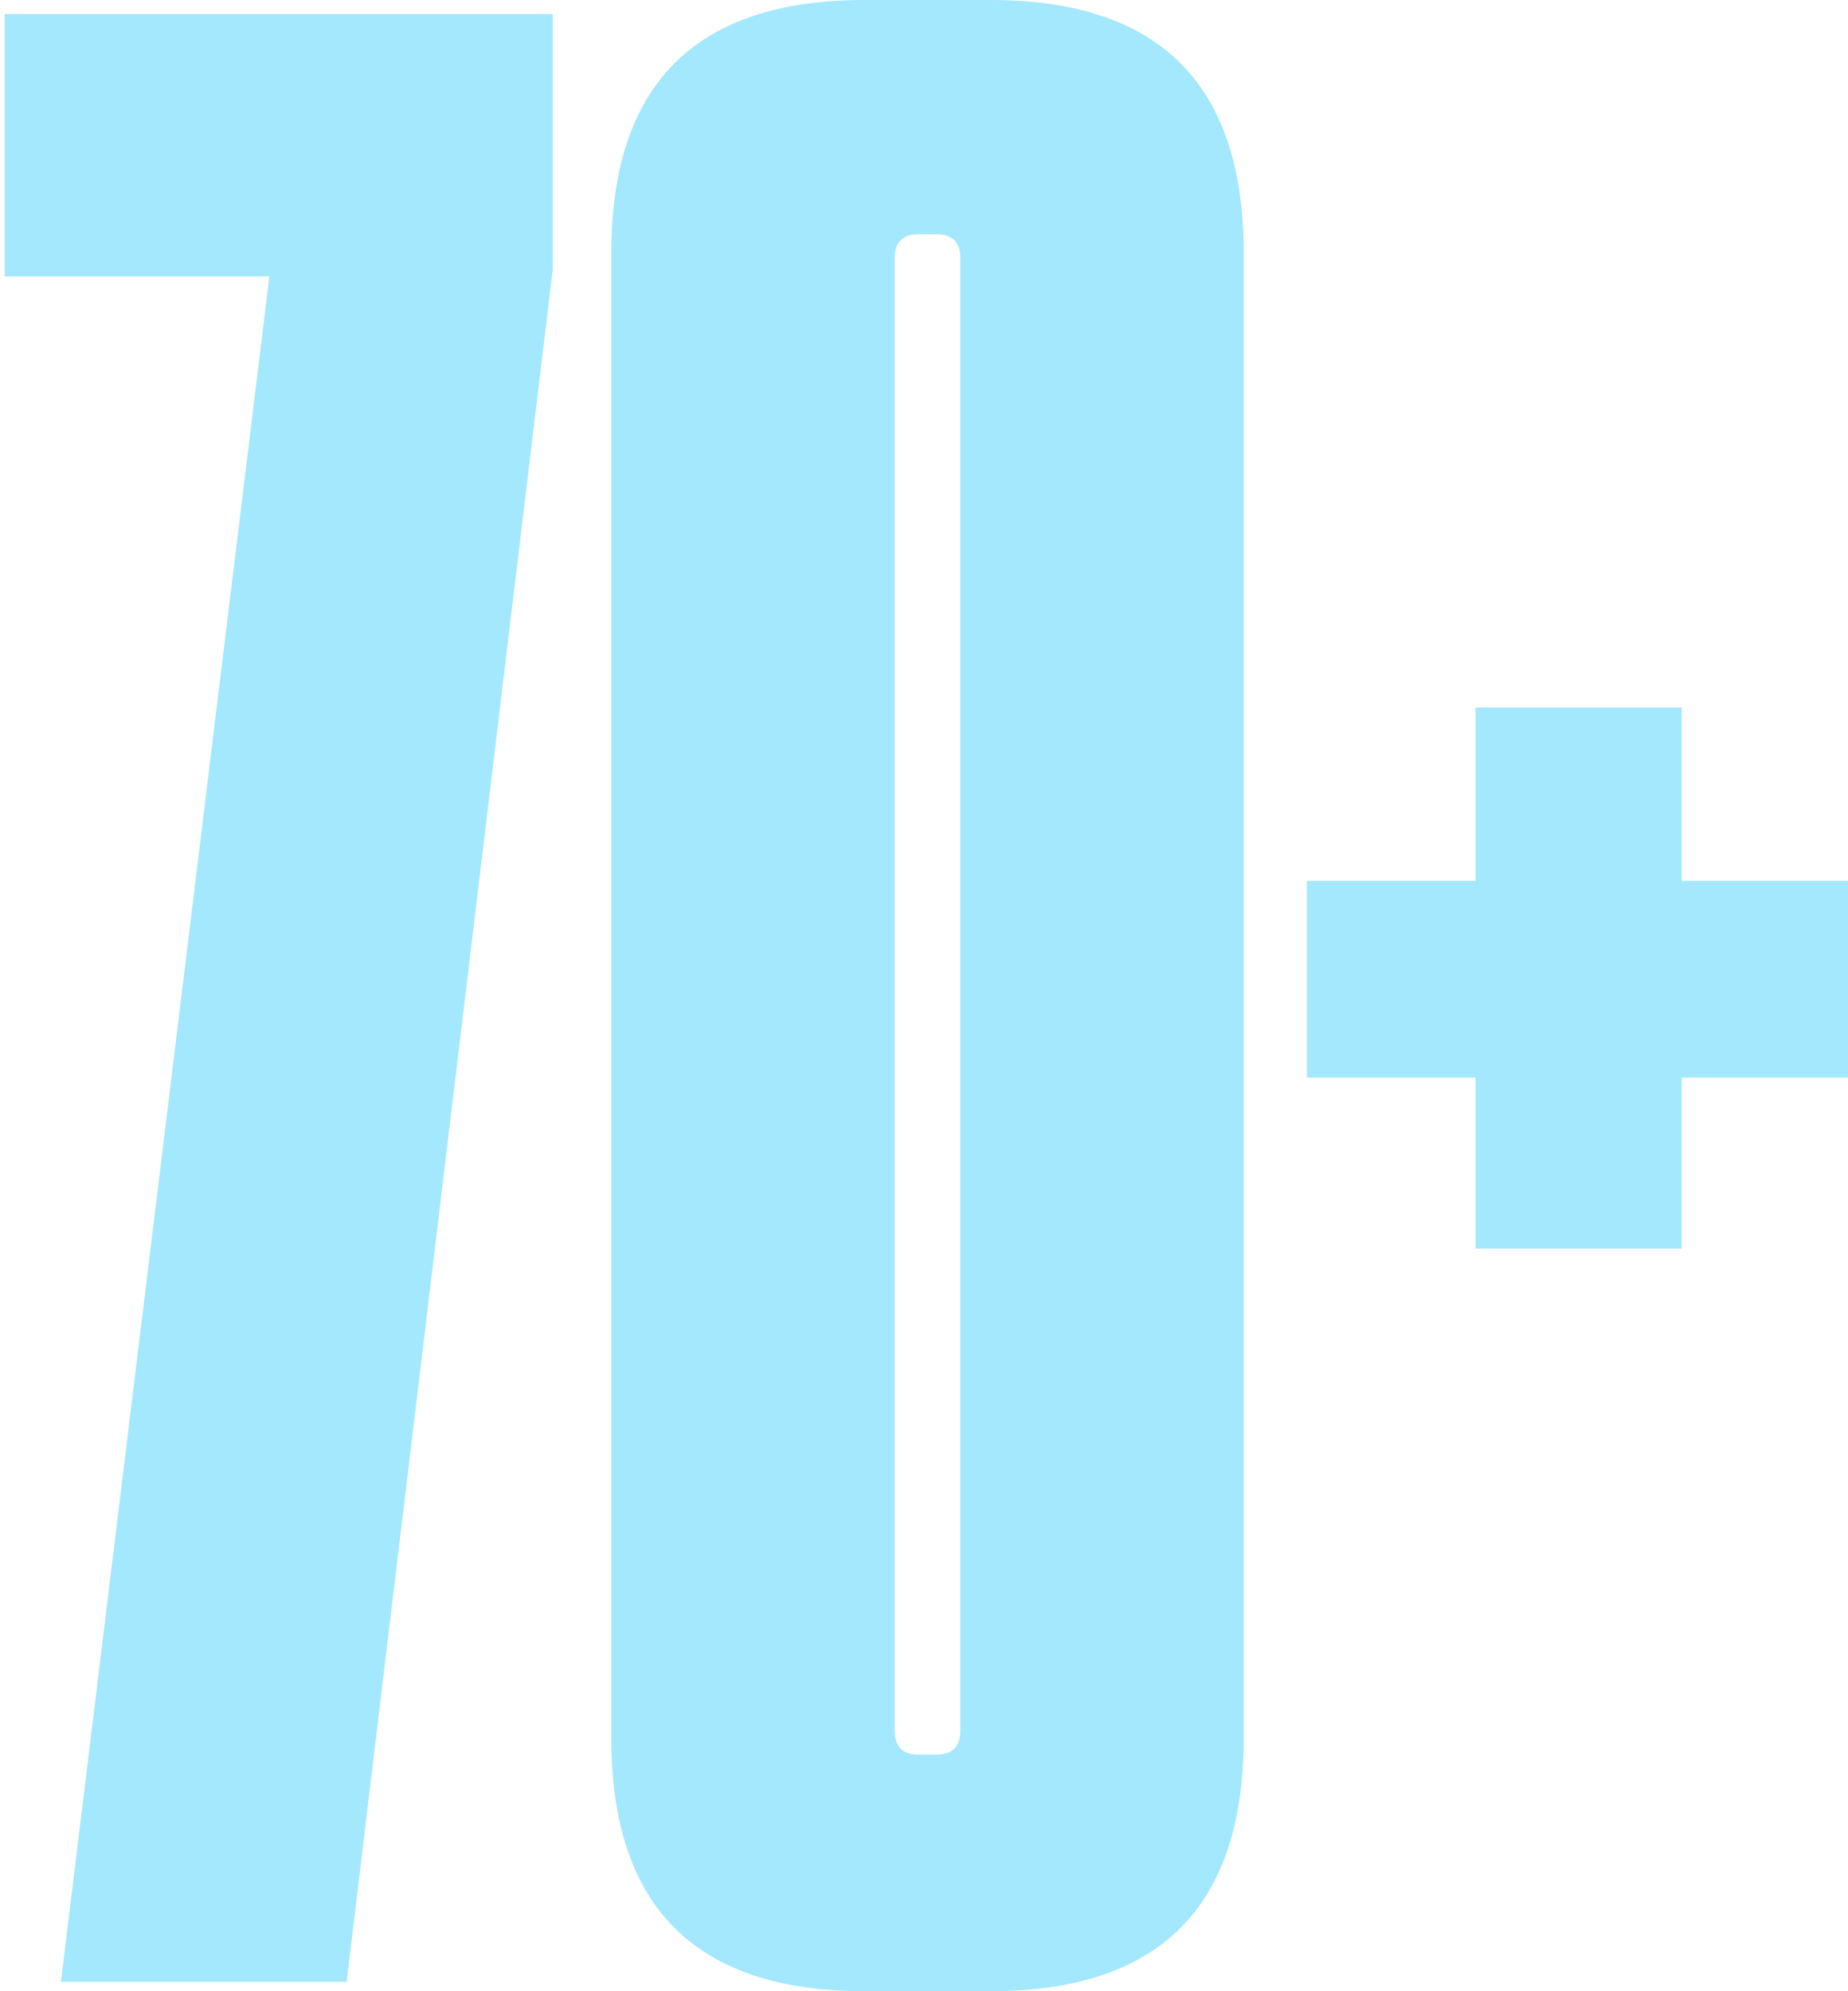 <?xml version="1.0" encoding="utf-8"?>
<!-- Generator: Adobe Illustrator 28.1.0, SVG Export Plug-In . SVG Version: 6.00 Build 0)  -->
<svg version="1.1" id="レイヤー_1" xmlns="http://www.w3.org/2000/svg" xmlns:xlink="http://www.w3.org/1999/xlink" x="0px"
	 y="0px" viewBox="0 0 78.9 85" style="enable-background:new 0 0 78.9 85;" xml:space="preserve">
<style type="text/css">
	.st0{fill:#A4E8FD;}
</style>
<g>
	<path class="st0" d="M53.1,74.2c0,7.2-3.6,10.8-10.8,10.8h-5.4c-7.2,0-10.8-3.6-10.8-10.8V10.8C26.1,3.6,29.7,0,36.9,0h5.4
		c7.2,0,10.8,3.6,10.8,10.8V74.2z M41,11c0-0.6-0.3-1-1-1h-0.8c-0.6,0-1,0.3-1,1v62.9c0,0.6,0.3,1,1,1H40c0.6,0,1-0.3,1-1V11z"/>
	<path class="st0" d="M63,53.3V46h-7.2v-8.4H63v-7.4h8.8v7.4H79V46h-7.2v7.3H63z"/>
</g>
<path class="st0" d="M11.5,11.8H0.2V0.6h23.4v10.9l-8.8,73.1H2.6L11.5,11.8z"/>
</svg>
